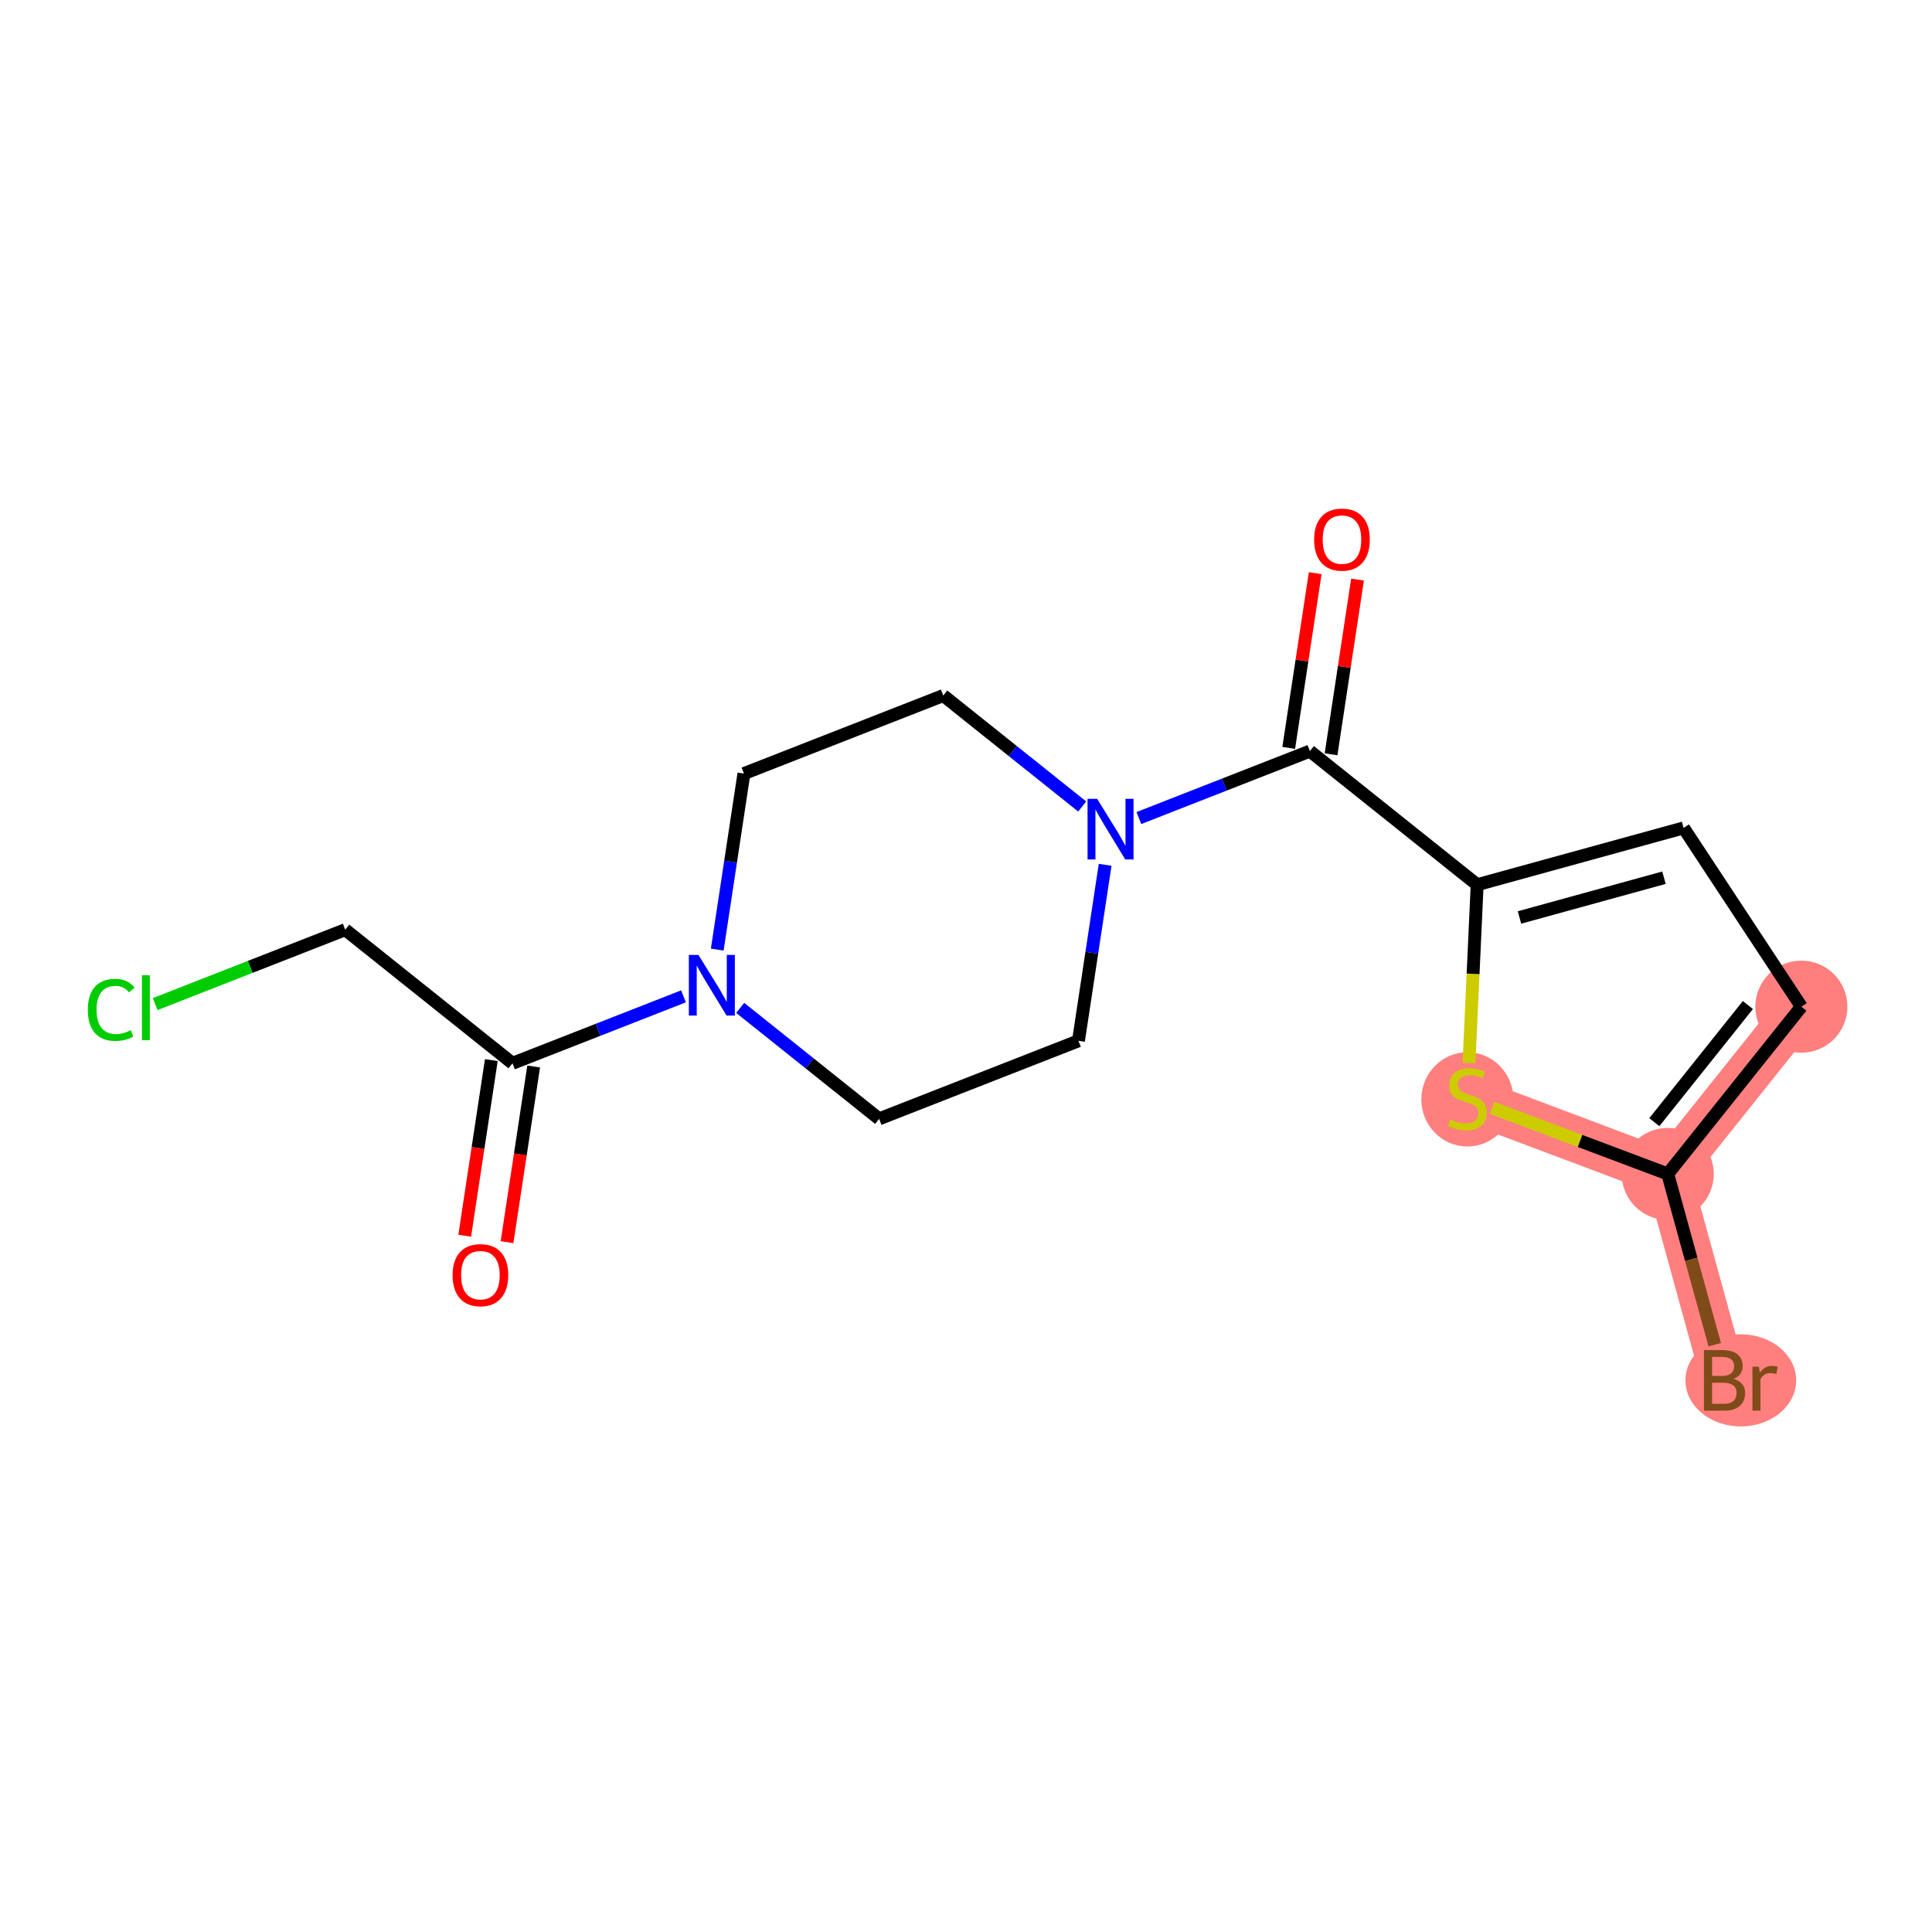 <?xml version='1.0' encoding='iso-8859-1'?>
<svg version='1.1' baseProfile='full'
              xmlns='http://www.w3.org/2000/svg'
                      xmlns:rdkit='http://www.rdkit.org/xml'
                      xmlns:xlink='http://www.w3.org/1999/xlink'
                  xml:space='preserve'
width='300px' height='300px' viewBox='0 0 300 300'>
<!-- END OF HEADER -->
<rect style='opacity:1.0;fill:#FFFFFF;stroke:none' width='300' height='300' x='0' y='0'> </rect>
<rect style='opacity:1.0;fill:#FFFFFF;stroke:none' width='300' height='300' x='0' y='0'> </rect>
<path d='M 279.715,156.317 L 258.967,182.29' style='fill:none;fill-rule:evenodd;stroke:#FF7F7F;stroke-width:7.1px;stroke-linecap:butt;stroke-linejoin:miter;stroke-opacity:1' />
<path d='M 258.967,182.29 L 267.785,214.342' style='fill:none;fill-rule:evenodd;stroke:#FF7F7F;stroke-width:7.1px;stroke-linecap:butt;stroke-linejoin:miter;stroke-opacity:1' />
<path d='M 258.967,182.29 L 227.854,170.584' style='fill:none;fill-rule:evenodd;stroke:#FF7F7F;stroke-width:7.1px;stroke-linecap:butt;stroke-linejoin:miter;stroke-opacity:1' />
<ellipse cx='279.715' cy='156.317' rx='6.649' ry='6.649'  style='fill:#FF7F7F;fill-rule:evenodd;stroke:#FF7F7F;stroke-width:1.0px;stroke-linecap:butt;stroke-linejoin:miter;stroke-opacity:1' />
<ellipse cx='258.967' cy='182.29' rx='6.649' ry='6.649'  style='fill:#FF7F7F;fill-rule:evenodd;stroke:#FF7F7F;stroke-width:1.0px;stroke-linecap:butt;stroke-linejoin:miter;stroke-opacity:1' />
<ellipse cx='270.312' cy='214.342' rx='8.096' ry='6.657'  style='fill:#FF7F7F;fill-rule:evenodd;stroke:#FF7F7F;stroke-width:1.0px;stroke-linecap:butt;stroke-linejoin:miter;stroke-opacity:1' />
<ellipse cx='227.854' cy='170.711' rx='6.649' ry='6.817'  style='fill:#FF7F7F;fill-rule:evenodd;stroke:#FF7F7F;stroke-width:1.0px;stroke-linecap:butt;stroke-linejoin:miter;stroke-opacity:1' />
<path class='bond-0 atom-0 atom-1' d='M 78.733,192.882 L 80.8,179.244' style='fill:none;fill-rule:evenodd;stroke:#FF0000;stroke-width:2.0px;stroke-linecap:butt;stroke-linejoin:miter;stroke-opacity:1' />
<path class='bond-0 atom-0 atom-1' d='M 80.8,179.244 L 82.867,165.606' style='fill:none;fill-rule:evenodd;stroke:#000000;stroke-width:2.0px;stroke-linecap:butt;stroke-linejoin:miter;stroke-opacity:1' />
<path class='bond-0 atom-0 atom-1' d='M 72.159,191.886 L 74.226,178.248' style='fill:none;fill-rule:evenodd;stroke:#FF0000;stroke-width:2.0px;stroke-linecap:butt;stroke-linejoin:miter;stroke-opacity:1' />
<path class='bond-0 atom-0 atom-1' d='M 74.226,178.248 L 76.293,164.61' style='fill:none;fill-rule:evenodd;stroke:#000000;stroke-width:2.0px;stroke-linecap:butt;stroke-linejoin:miter;stroke-opacity:1' />
<path class='bond-1 atom-1 atom-2' d='M 79.58,165.108 L 53.606,144.361' style='fill:none;fill-rule:evenodd;stroke:#000000;stroke-width:2.0px;stroke-linecap:butt;stroke-linejoin:miter;stroke-opacity:1' />
<path class='bond-3 atom-1 atom-4' d='M 79.58,165.108 L 92.857,159.91' style='fill:none;fill-rule:evenodd;stroke:#000000;stroke-width:2.0px;stroke-linecap:butt;stroke-linejoin:miter;stroke-opacity:1' />
<path class='bond-3 atom-1 atom-4' d='M 92.857,159.91 L 106.133,154.712' style='fill:none;fill-rule:evenodd;stroke:#0000FF;stroke-width:2.0px;stroke-linecap:butt;stroke-linejoin:miter;stroke-opacity:1' />
<path class='bond-2 atom-2 atom-3' d='M 53.606,144.361 L 38.85,150.138' style='fill:none;fill-rule:evenodd;stroke:#000000;stroke-width:2.0px;stroke-linecap:butt;stroke-linejoin:miter;stroke-opacity:1' />
<path class='bond-2 atom-2 atom-3' d='M 38.85,150.138 L 24.095,155.916' style='fill:none;fill-rule:evenodd;stroke:#00CC00;stroke-width:2.0px;stroke-linecap:butt;stroke-linejoin:miter;stroke-opacity:1' />
<path class='bond-4 atom-4 atom-5' d='M 111.374,147.45 L 113.445,133.785' style='fill:none;fill-rule:evenodd;stroke:#0000FF;stroke-width:2.0px;stroke-linecap:butt;stroke-linejoin:miter;stroke-opacity:1' />
<path class='bond-4 atom-4 atom-5' d='M 113.445,133.785 L 115.516,120.121' style='fill:none;fill-rule:evenodd;stroke:#000000;stroke-width:2.0px;stroke-linecap:butt;stroke-linejoin:miter;stroke-opacity:1' />
<path class='bond-17 atom-17 atom-4' d='M 136.508,173.736 L 125.722,165.12' style='fill:none;fill-rule:evenodd;stroke:#000000;stroke-width:2.0px;stroke-linecap:butt;stroke-linejoin:miter;stroke-opacity:1' />
<path class='bond-17 atom-17 atom-4' d='M 125.722,165.12 L 114.936,156.504' style='fill:none;fill-rule:evenodd;stroke:#0000FF;stroke-width:2.0px;stroke-linecap:butt;stroke-linejoin:miter;stroke-opacity:1' />
<path class='bond-5 atom-5 atom-6' d='M 115.516,120.121 L 146.471,108.001' style='fill:none;fill-rule:evenodd;stroke:#000000;stroke-width:2.0px;stroke-linecap:butt;stroke-linejoin:miter;stroke-opacity:1' />
<path class='bond-6 atom-6 atom-7' d='M 146.471,108.001 L 157.257,116.617' style='fill:none;fill-rule:evenodd;stroke:#000000;stroke-width:2.0px;stroke-linecap:butt;stroke-linejoin:miter;stroke-opacity:1' />
<path class='bond-6 atom-6 atom-7' d='M 157.257,116.617 L 168.043,125.233' style='fill:none;fill-rule:evenodd;stroke:#0000FF;stroke-width:2.0px;stroke-linecap:butt;stroke-linejoin:miter;stroke-opacity:1' />
<path class='bond-7 atom-7 atom-8' d='M 176.845,127.025 L 190.122,121.827' style='fill:none;fill-rule:evenodd;stroke:#0000FF;stroke-width:2.0px;stroke-linecap:butt;stroke-linejoin:miter;stroke-opacity:1' />
<path class='bond-7 atom-7 atom-8' d='M 190.122,121.827 L 203.399,116.629' style='fill:none;fill-rule:evenodd;stroke:#000000;stroke-width:2.0px;stroke-linecap:butt;stroke-linejoin:miter;stroke-opacity:1' />
<path class='bond-15 atom-7 atom-16' d='M 171.605,134.287 L 169.534,147.951' style='fill:none;fill-rule:evenodd;stroke:#0000FF;stroke-width:2.0px;stroke-linecap:butt;stroke-linejoin:miter;stroke-opacity:1' />
<path class='bond-15 atom-7 atom-16' d='M 169.534,147.951 L 167.463,161.616' style='fill:none;fill-rule:evenodd;stroke:#000000;stroke-width:2.0px;stroke-linecap:butt;stroke-linejoin:miter;stroke-opacity:1' />
<path class='bond-8 atom-8 atom-9' d='M 206.685,117.127 L 208.741,103.562' style='fill:none;fill-rule:evenodd;stroke:#000000;stroke-width:2.0px;stroke-linecap:butt;stroke-linejoin:miter;stroke-opacity:1' />
<path class='bond-8 atom-8 atom-9' d='M 208.741,103.562 L 210.797,89.997' style='fill:none;fill-rule:evenodd;stroke:#FF0000;stroke-width:2.0px;stroke-linecap:butt;stroke-linejoin:miter;stroke-opacity:1' />
<path class='bond-8 atom-8 atom-9' d='M 200.112,116.131 L 202.168,102.566' style='fill:none;fill-rule:evenodd;stroke:#000000;stroke-width:2.0px;stroke-linecap:butt;stroke-linejoin:miter;stroke-opacity:1' />
<path class='bond-8 atom-8 atom-9' d='M 202.168,102.566 L 204.224,89.001' style='fill:none;fill-rule:evenodd;stroke:#FF0000;stroke-width:2.0px;stroke-linecap:butt;stroke-linejoin:miter;stroke-opacity:1' />
<path class='bond-9 atom-8 atom-10' d='M 203.399,116.629 L 229.372,137.376' style='fill:none;fill-rule:evenodd;stroke:#000000;stroke-width:2.0px;stroke-linecap:butt;stroke-linejoin:miter;stroke-opacity:1' />
<path class='bond-10 atom-10 atom-11' d='M 229.372,137.376 L 261.424,128.558' style='fill:none;fill-rule:evenodd;stroke:#000000;stroke-width:2.0px;stroke-linecap:butt;stroke-linejoin:miter;stroke-opacity:1' />
<path class='bond-10 atom-10 atom-11' d='M 235.944,142.464 L 258.38,136.291' style='fill:none;fill-rule:evenodd;stroke:#000000;stroke-width:2.0px;stroke-linecap:butt;stroke-linejoin:miter;stroke-opacity:1' />
<path class='bond-18 atom-15 atom-10' d='M 228.106,165.059 L 228.739,151.218' style='fill:none;fill-rule:evenodd;stroke:#CCCC00;stroke-width:2.0px;stroke-linecap:butt;stroke-linejoin:miter;stroke-opacity:1' />
<path class='bond-18 atom-15 atom-10' d='M 228.739,151.218 L 229.372,137.376' style='fill:none;fill-rule:evenodd;stroke:#000000;stroke-width:2.0px;stroke-linecap:butt;stroke-linejoin:miter;stroke-opacity:1' />
<path class='bond-11 atom-11 atom-12' d='M 261.424,128.558 L 279.715,156.317' style='fill:none;fill-rule:evenodd;stroke:#000000;stroke-width:2.0px;stroke-linecap:butt;stroke-linejoin:miter;stroke-opacity:1' />
<path class='bond-12 atom-12 atom-13' d='M 279.715,156.317 L 258.967,182.29' style='fill:none;fill-rule:evenodd;stroke:#000000;stroke-width:2.0px;stroke-linecap:butt;stroke-linejoin:miter;stroke-opacity:1' />
<path class='bond-12 atom-12 atom-13' d='M 271.408,156.063 L 256.885,174.245' style='fill:none;fill-rule:evenodd;stroke:#000000;stroke-width:2.0px;stroke-linecap:butt;stroke-linejoin:miter;stroke-opacity:1' />
<path class='bond-13 atom-13 atom-14' d='M 258.967,182.29 L 262.615,195.547' style='fill:none;fill-rule:evenodd;stroke:#000000;stroke-width:2.0px;stroke-linecap:butt;stroke-linejoin:miter;stroke-opacity:1' />
<path class='bond-13 atom-13 atom-14' d='M 262.615,195.547 L 266.262,208.804' style='fill:none;fill-rule:evenodd;stroke:#7F4C19;stroke-width:2.0px;stroke-linecap:butt;stroke-linejoin:miter;stroke-opacity:1' />
<path class='bond-14 atom-13 atom-15' d='M 258.967,182.29 L 245.335,177.161' style='fill:none;fill-rule:evenodd;stroke:#000000;stroke-width:2.0px;stroke-linecap:butt;stroke-linejoin:miter;stroke-opacity:1' />
<path class='bond-14 atom-13 atom-15' d='M 245.335,177.161 L 231.703,172.033' style='fill:none;fill-rule:evenodd;stroke:#CCCC00;stroke-width:2.0px;stroke-linecap:butt;stroke-linejoin:miter;stroke-opacity:1' />
<path class='bond-16 atom-16 atom-17' d='M 167.463,161.616 L 136.508,173.736' style='fill:none;fill-rule:evenodd;stroke:#000000;stroke-width:2.0px;stroke-linecap:butt;stroke-linejoin:miter;stroke-opacity:1' />
<path  class='atom-0' d='M 70.277 198.002
Q 70.277 195.742, 71.394 194.479
Q 72.511 193.215, 74.599 193.215
Q 76.686 193.215, 77.803 194.479
Q 78.92 195.742, 78.92 198.002
Q 78.92 200.289, 77.79 201.592
Q 76.66 202.882, 74.599 202.882
Q 72.524 202.882, 71.394 201.592
Q 70.277 200.303, 70.277 198.002
M 74.599 201.819
Q 76.035 201.819, 76.806 200.861
Q 77.591 199.89, 77.591 198.002
Q 77.591 196.154, 76.806 195.223
Q 76.035 194.279, 74.599 194.279
Q 73.163 194.279, 72.378 195.21
Q 71.607 196.141, 71.607 198.002
Q 71.607 199.904, 72.378 200.861
Q 73.163 201.819, 74.599 201.819
' fill='#FF0000'/>
<path  class='atom-3' d='M 13.636 156.806
Q 13.636 154.466, 14.727 153.243
Q 15.83 152.006, 17.918 152.006
Q 19.859 152.006, 20.897 153.376
L 20.019 154.094
Q 19.261 153.096, 17.918 153.096
Q 16.495 153.096, 15.737 154.054
Q 14.993 154.998, 14.993 156.806
Q 14.993 158.668, 15.764 159.625
Q 16.548 160.583, 18.064 160.583
Q 19.102 160.583, 20.311 159.958
L 20.684 160.955
Q 20.192 161.274, 19.447 161.46
Q 18.703 161.646, 17.878 161.646
Q 15.83 161.646, 14.727 160.396
Q 13.636 159.146, 13.636 156.806
' fill='#00CC00'/>
<path  class='atom-3' d='M 22.04 151.434
L 23.264 151.434
L 23.264 161.527
L 22.04 161.527
L 22.04 151.434
' fill='#00CC00'/>
<path  class='atom-4' d='M 108.454 148.281
L 111.539 153.268
Q 111.844 153.76, 112.336 154.65
Q 112.828 155.541, 112.855 155.595
L 112.855 148.281
L 114.105 148.281
L 114.105 157.695
L 112.815 157.695
L 109.504 152.244
Q 109.119 151.605, 108.706 150.874
Q 108.307 150.143, 108.188 149.917
L 108.188 157.695
L 106.964 157.695
L 106.964 148.281
L 108.454 148.281
' fill='#0000FF'/>
<path  class='atom-7' d='M 170.363 124.041
L 173.448 129.028
Q 173.754 129.52, 174.246 130.411
Q 174.738 131.302, 174.764 131.355
L 174.764 124.041
L 176.014 124.041
L 176.014 133.456
L 174.725 133.456
L 171.414 128.004
Q 171.028 127.366, 170.616 126.634
Q 170.217 125.903, 170.097 125.677
L 170.097 133.456
L 168.874 133.456
L 168.874 124.041
L 170.363 124.041
' fill='#0000FF'/>
<path  class='atom-9' d='M 204.058 83.788
Q 204.058 81.527, 205.175 80.264
Q 206.292 79.001, 208.38 79.001
Q 210.468 79.001, 211.585 80.264
Q 212.702 81.527, 212.702 83.788
Q 212.702 86.075, 211.571 87.378
Q 210.441 88.668, 208.38 88.668
Q 206.306 88.668, 205.175 87.378
Q 204.058 86.088, 204.058 83.788
M 208.38 87.604
Q 209.816 87.604, 210.587 86.647
Q 211.372 85.676, 211.372 83.788
Q 211.372 81.939, 210.587 81.009
Q 209.816 80.064, 208.38 80.064
Q 206.944 80.064, 206.159 80.995
Q 205.388 81.926, 205.388 83.788
Q 205.388 85.689, 206.159 86.647
Q 206.944 87.604, 208.38 87.604
' fill='#FF0000'/>
<path  class='atom-14' d='M 269.162 214.103
Q 270.066 214.356, 270.518 214.914
Q 270.983 215.459, 270.983 216.27
Q 270.983 217.573, 270.146 218.318
Q 269.321 219.049, 267.752 219.049
L 264.587 219.049
L 264.587 209.635
L 267.366 209.635
Q 268.975 209.635, 269.787 210.287
Q 270.598 210.938, 270.598 212.135
Q 270.598 213.558, 269.162 214.103
M 265.851 210.699
L 265.851 213.651
L 267.366 213.651
Q 268.297 213.651, 268.776 213.278
Q 269.268 212.893, 269.268 212.135
Q 269.268 210.699, 267.366 210.699
L 265.851 210.699
M 267.752 217.986
Q 268.67 217.986, 269.162 217.547
Q 269.654 217.108, 269.654 216.27
Q 269.654 215.499, 269.108 215.113
Q 268.576 214.715, 267.553 214.715
L 265.851 214.715
L 265.851 217.986
L 267.752 217.986
' fill='#7F4C19'/>
<path  class='atom-14' d='M 273.124 212.215
L 273.27 213.159
Q 273.988 212.095, 275.159 212.095
Q 275.531 212.095, 276.036 212.228
L 275.837 213.345
Q 275.265 213.212, 274.946 213.212
Q 274.387 213.212, 274.015 213.438
Q 273.656 213.651, 273.363 214.169
L 273.363 219.049
L 272.114 219.049
L 272.114 212.215
L 273.124 212.215
' fill='#7F4C19'/>
<path  class='atom-15' d='M 225.194 173.816
Q 225.301 173.855, 225.74 174.042
Q 226.178 174.228, 226.657 174.347
Q 227.149 174.454, 227.628 174.454
Q 228.519 174.454, 229.037 174.028
Q 229.556 173.59, 229.556 172.832
Q 229.556 172.313, 229.29 171.994
Q 229.037 171.675, 228.638 171.502
Q 228.239 171.329, 227.575 171.13
Q 226.737 170.877, 226.232 170.638
Q 225.74 170.398, 225.381 169.893
Q 225.035 169.388, 225.035 168.537
Q 225.035 167.353, 225.833 166.622
Q 226.644 165.89, 228.239 165.89
Q 229.33 165.89, 230.566 166.409
L 230.261 167.433
Q 229.13 166.968, 228.279 166.968
Q 227.362 166.968, 226.857 167.353
Q 226.351 167.725, 226.365 168.377
Q 226.365 168.882, 226.617 169.188
Q 226.883 169.494, 227.255 169.667
Q 227.641 169.84, 228.279 170.039
Q 229.13 170.305, 229.636 170.571
Q 230.141 170.837, 230.5 171.382
Q 230.872 171.914, 230.872 172.832
Q 230.872 174.135, 229.995 174.839
Q 229.13 175.531, 227.681 175.531
Q 226.843 175.531, 226.205 175.345
Q 225.58 175.172, 224.835 174.866
L 225.194 173.816
' fill='#CCCC00'/>
</svg>
